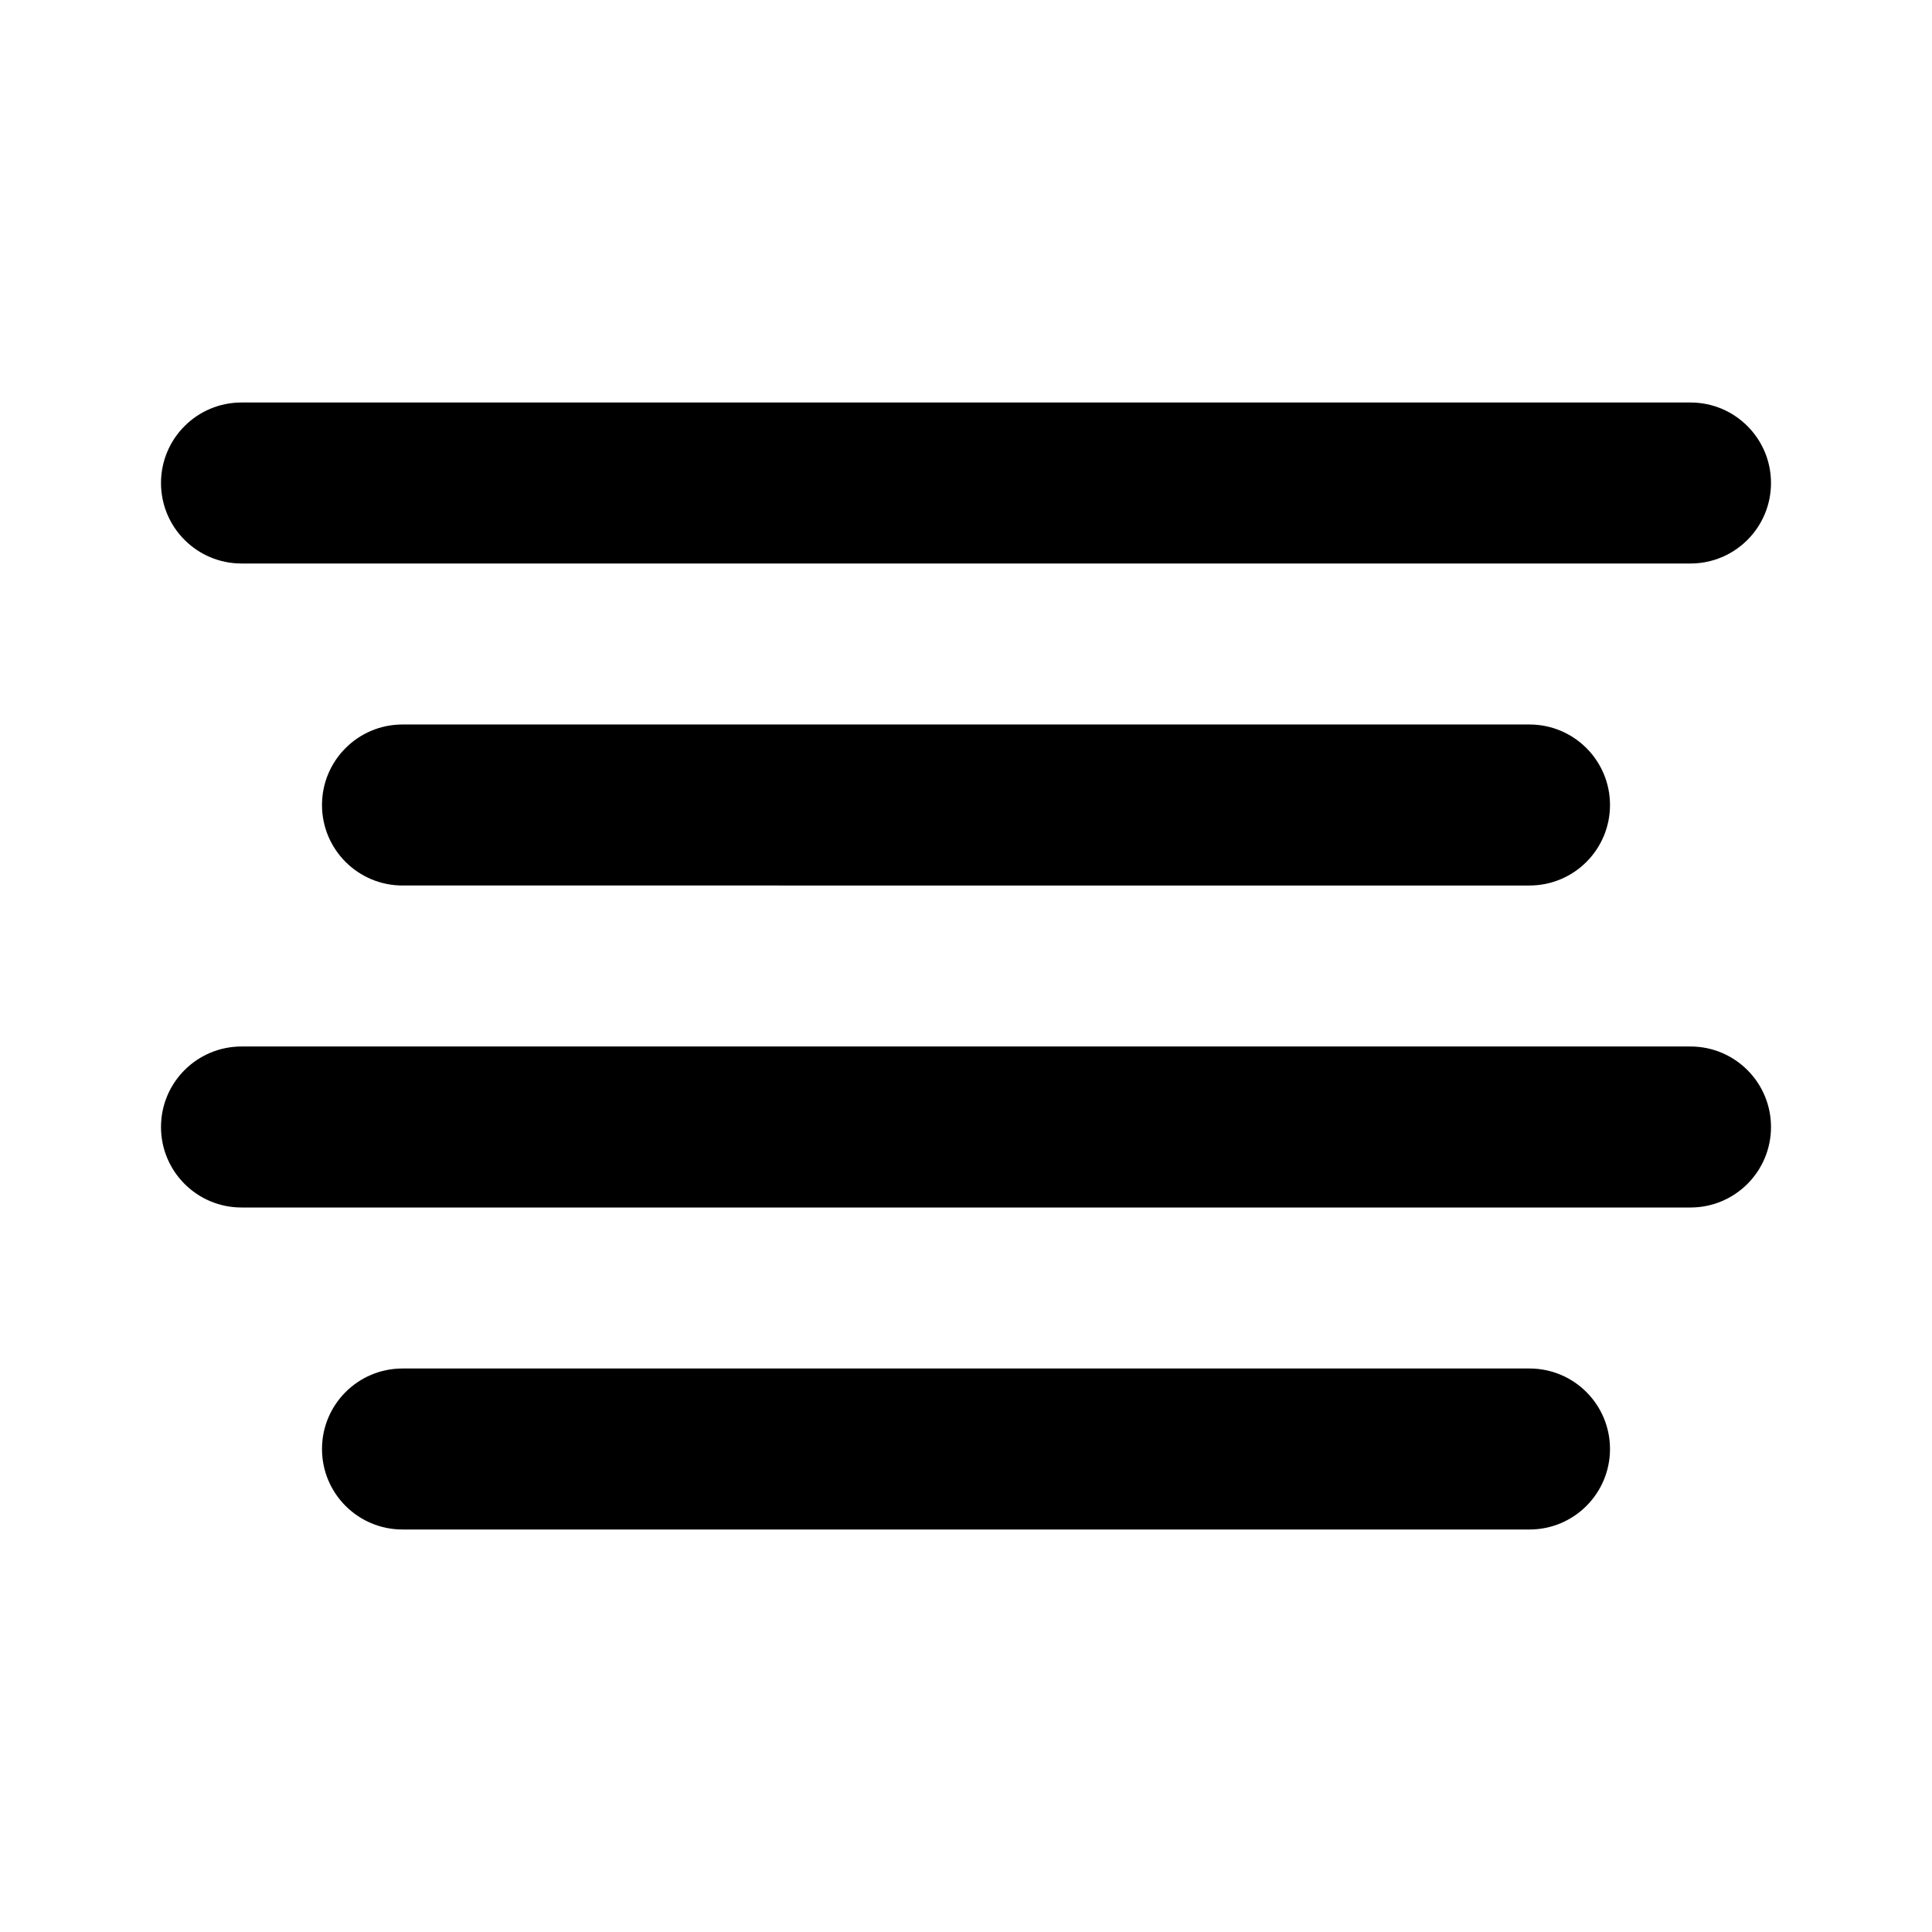 <?xml version="1.0" ?><!DOCTYPE svg  PUBLIC '-//W3C//DTD SVG 1.1//EN'  'http://www.w3.org/Graphics/SVG/1.1/DTD/svg11.dtd'><svg enable-background="new 0 0 96 96" height="96px" id="align_center" version="1.1" viewBox="0 0 96 96" width="96px" xml:space="preserve" xmlns="http://www.w3.org/2000/svg" xmlns:xlink="http://www.w3.org/1999/xlink"><path d="M88,24c0,2.209-1.791,4-4,4H12c-2.209,0-4-1.791-4-4l0,0c0-2.209,1.791-4,4-4h72C86.209,20,88,21.791,88,24L88,24z"/><path d="M80,40c0,2.209-1.791,4-4,4H20c-2.209,0-4-1.791-4-4l0,0c0-2.209,1.791-4,4-4h56C78.209,36,80,37.791,80,40L80,40z"/><path d="M88,56c0,2.209-1.791,4-4,4H12c-2.209,0-4-1.791-4-4l0,0c0-2.209,1.791-4,4-4h72C86.209,52,88,53.791,88,56L88,56z"/><path d="M80,72c0,2.209-1.791,4-4,4H20c-2.209,0-4-1.791-4-4l0,0c0-2.209,1.791-4,4-4h56C78.209,68,80,69.791,80,72L80,72z"/></svg>
